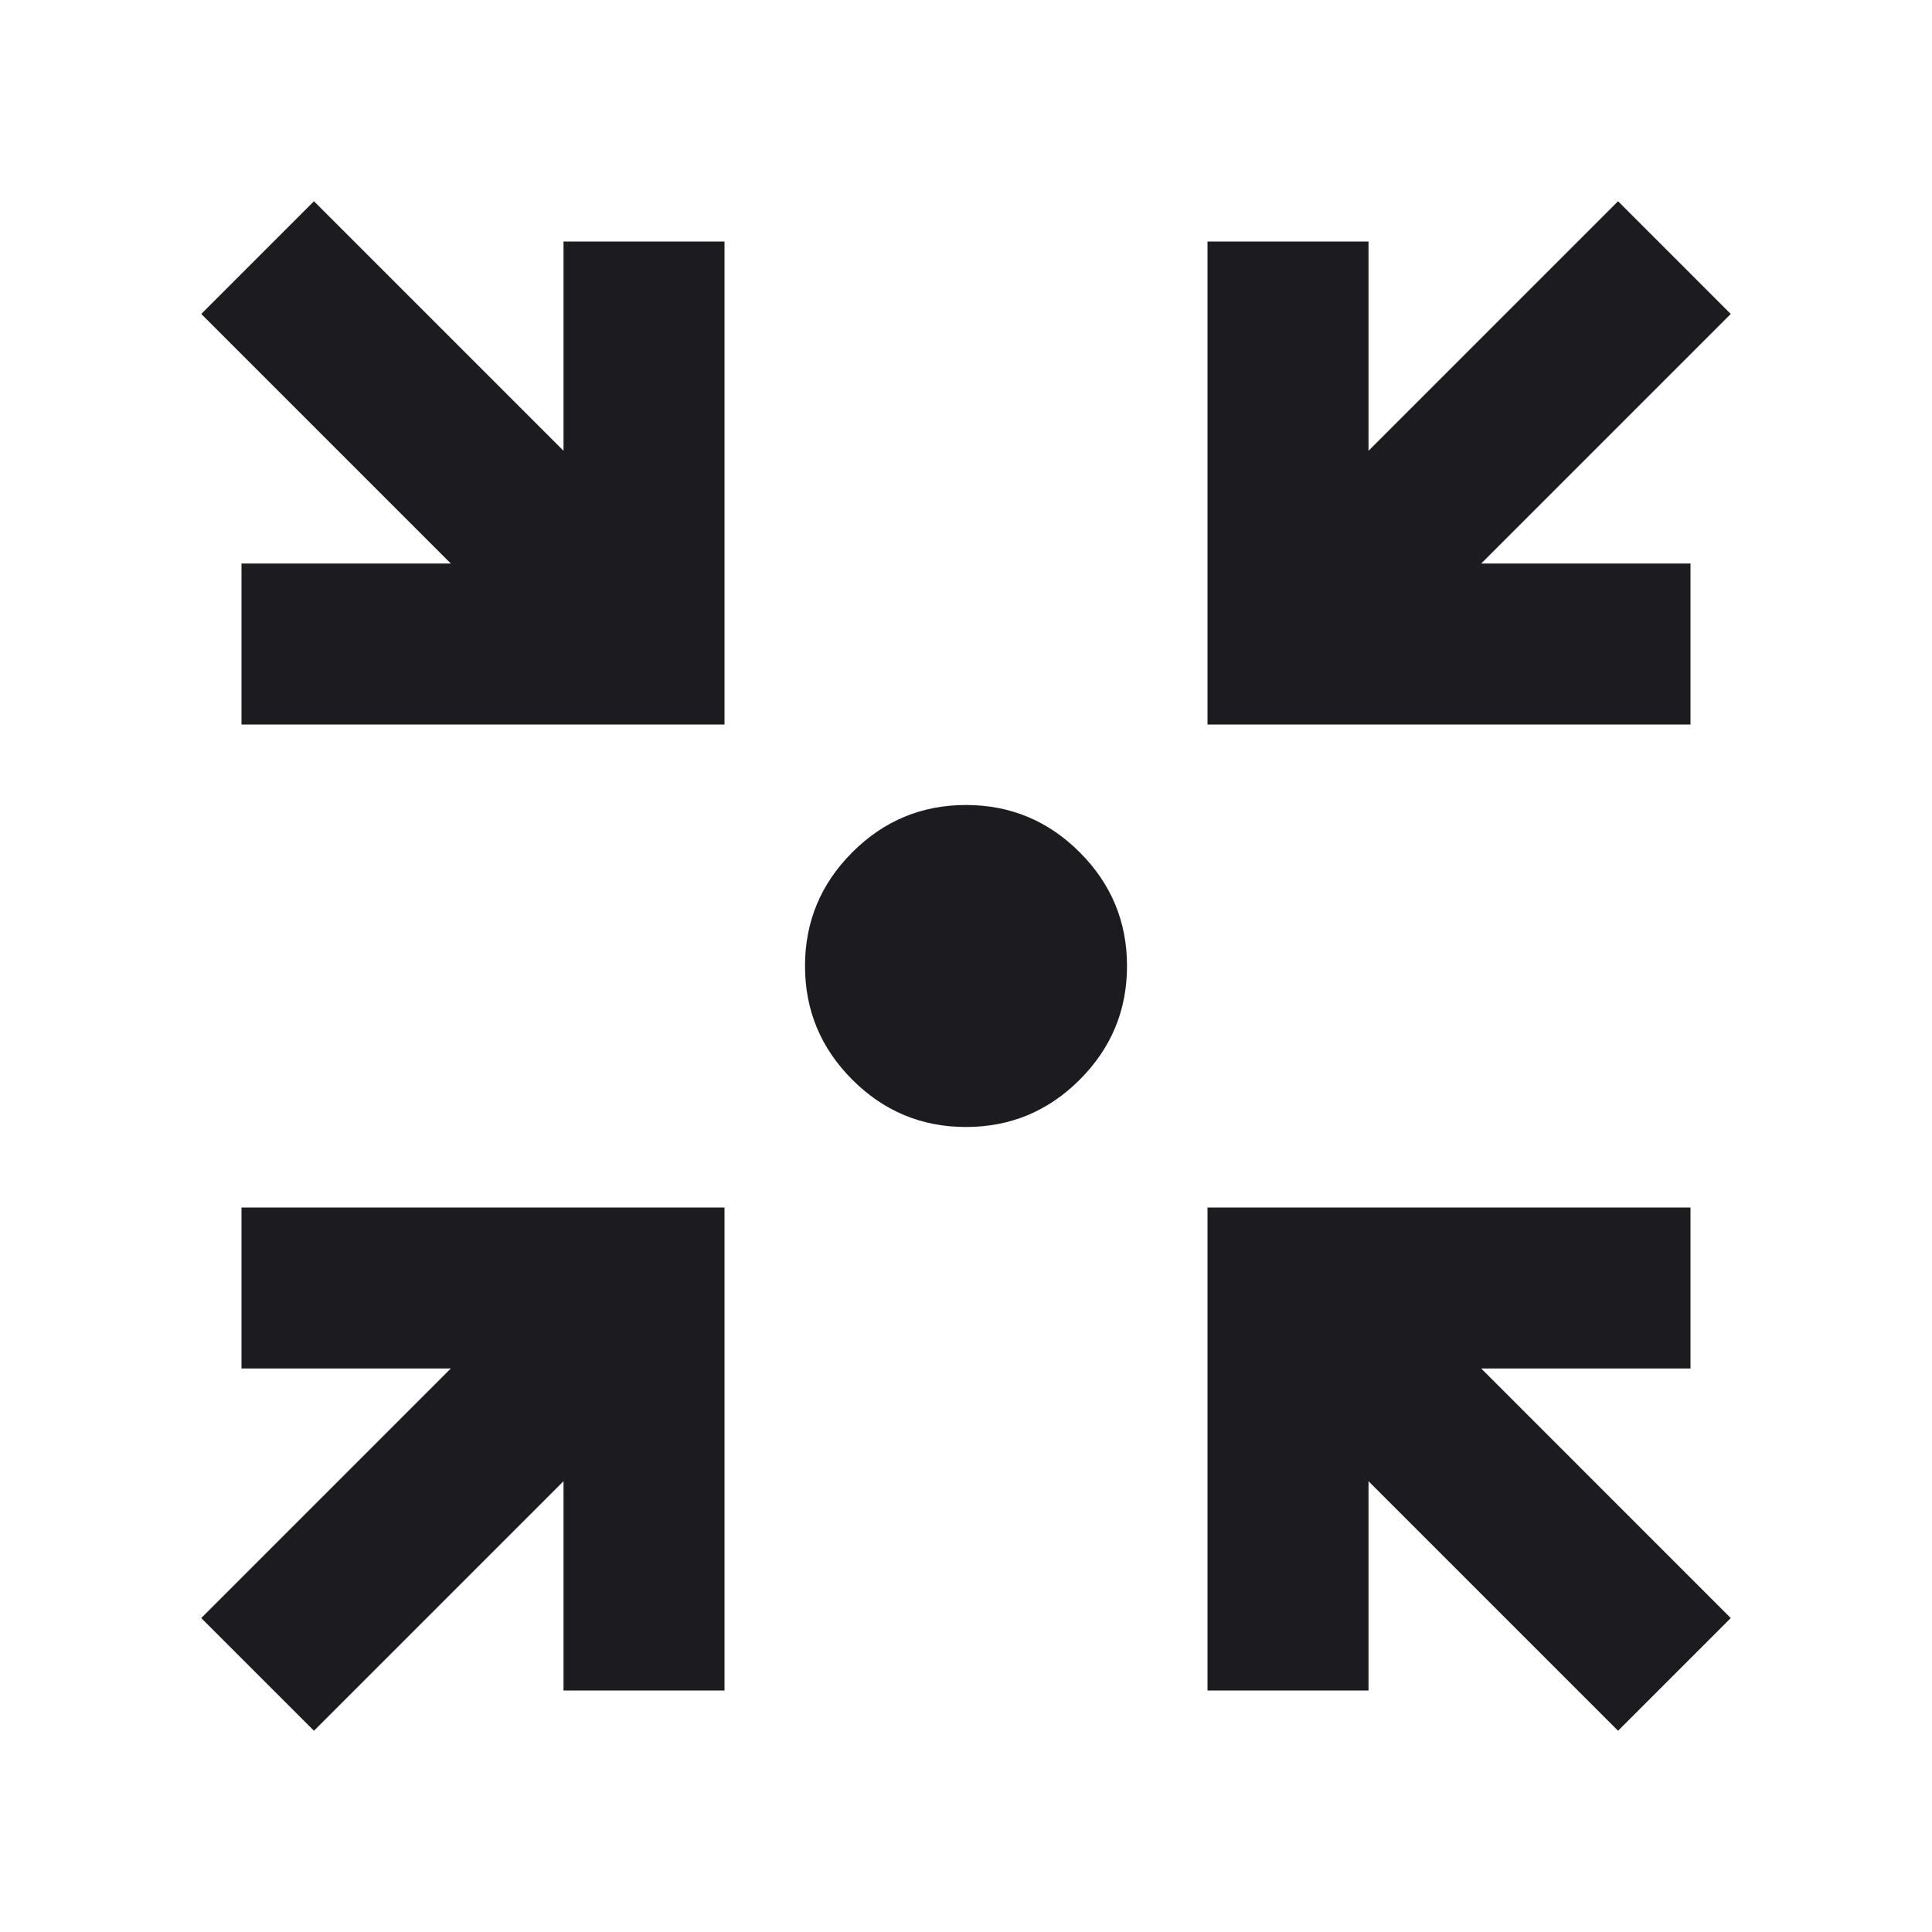 <svg width="73" height="73" viewBox="0 0 73 73" fill="none" xmlns="http://www.w3.org/2000/svg">
<mask id="mask0_1395_42480" style="mask-type:alpha" maskUnits="userSpaceOnUse" x="0" y="0" width="73" height="73">
<rect width="73" height="73" fill="#D9D9D9"/>
</mask>
<g mask="url(#mask0_1395_42480)">
<path d="M11.863 65.396L7.604 61.138L17.034 51.708H9.125V45.625H27.375V63.875H21.292V55.967L11.863 65.396ZM61.138 65.396L51.709 55.967V63.875H45.625V45.625H63.875V51.708H55.967L65.396 61.138L61.138 65.396ZM9.125 27.375V21.292H17.034L7.604 11.863L11.863 7.604L21.292 17.033V9.125H27.375V27.375H9.125ZM45.625 27.375V9.125H51.709V17.033L61.138 7.604L65.396 11.863L55.967 21.292H63.875V27.375H45.625ZM36.5 42.583C34.827 42.583 33.395 41.988 32.204 40.796C31.013 39.605 30.417 38.173 30.417 36.5C30.417 34.827 31.013 33.395 32.204 32.204C33.395 31.012 34.827 30.417 36.5 30.417C38.173 30.417 39.605 31.012 40.797 32.204C41.988 33.395 42.584 34.827 42.584 36.5C42.584 38.173 41.988 39.605 40.797 40.796C39.605 41.988 38.173 42.583 36.5 42.583Z" fill="#1C1B1F"/>
</g>
</svg>
